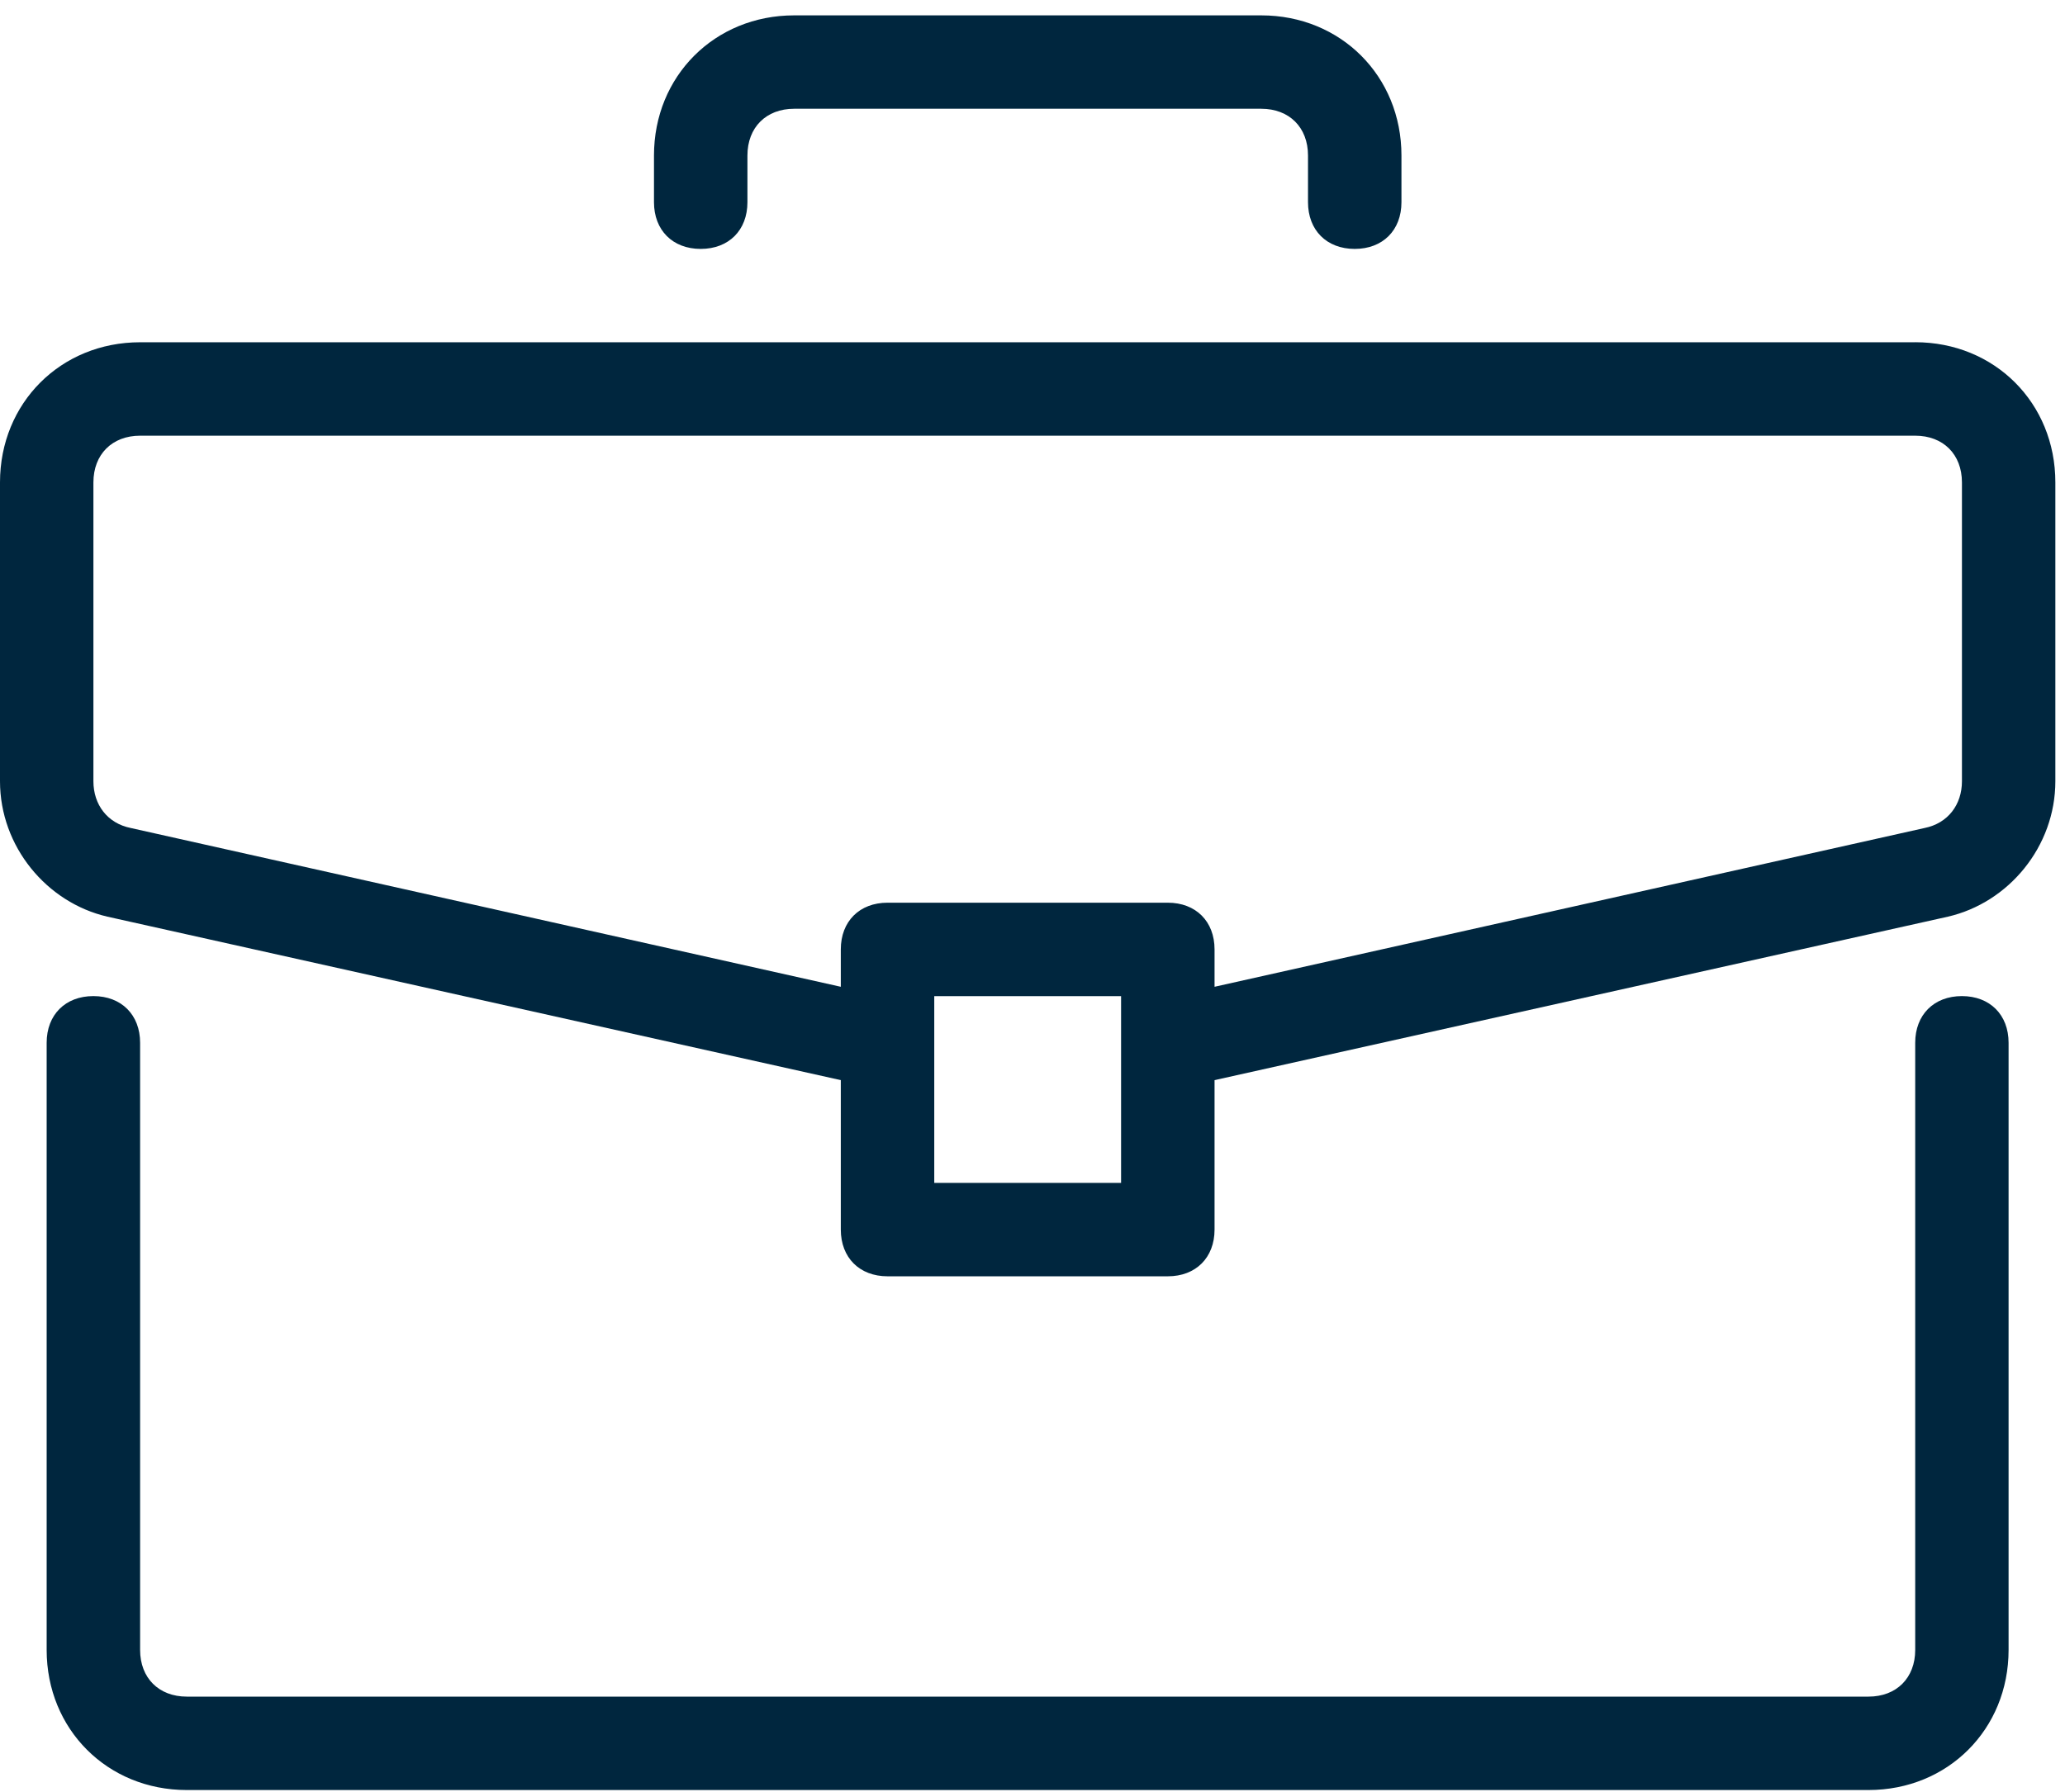 <svg xmlns="http://www.w3.org/2000/svg" width="106" height="92" viewBox="0 0 106 92" fill="none"><g clip-path="url(#clip0_2857_576)"><path d="M100.71 51.143C99.272 51.143 98.311 52.101 98.311 53.541V84.713C98.311 86.151 97.353 87.111 95.913 87.111H9.59C8.152 87.111 7.192 86.153 7.192 84.713V53.541C7.192 52.103 6.231 51.143 4.793 51.143C3.355 51.143 2.395 52.101 2.395 53.541V84.713C2.395 88.789 5.512 91.907 9.588 91.907H95.911C99.987 91.907 103.104 88.789 103.104 84.713V53.541C103.104 52.103 102.146 51.143 100.706 51.143H100.71Z" fill="#00263E"></path><path d="M98.311 17.573H7.194C3.118 17.573 0 20.691 0 24.767V40.112C0 43.469 2.399 46.346 5.514 47.065L43.16 55.458V63.132C43.16 64.57 44.118 65.53 45.559 65.53H59.946C61.385 65.53 62.345 64.572 62.345 63.132V55.458L99.991 47.065C103.108 46.346 105.505 43.467 105.505 40.11V24.765C105.505 20.689 102.387 17.571 98.311 17.571V17.573ZM57.547 60.735H47.957V51.145H57.547V60.735ZM100.71 40.114C100.71 41.314 99.991 42.272 98.791 42.513L62.345 50.665V48.746C62.345 47.308 61.386 46.348 59.946 46.348H45.559C44.12 46.348 43.16 47.306 43.16 48.746V50.665L6.714 42.513C5.514 42.274 4.795 41.314 4.795 40.114V24.769C4.795 23.33 5.755 22.37 7.194 22.37H98.311C99.749 22.37 100.71 23.328 100.71 24.769V40.114Z" fill="#00263E"></path><path d="M64.741 0.789H40.764C36.688 0.789 33.57 3.907 33.57 7.983V10.381C33.57 11.82 34.528 12.78 35.968 12.78C37.409 12.78 38.367 11.822 38.367 10.381V7.983C38.367 6.544 39.325 5.584 40.766 5.584H64.743C66.181 5.584 67.142 6.542 67.142 7.983V10.381C67.142 11.82 68.1 12.78 69.54 12.78C70.981 12.78 71.939 11.822 71.939 10.381V7.983C71.939 3.907 68.823 0.789 64.745 0.789H64.741Z" fill="#00263E"></path></g><defs><clipPath id="clip0_2857_576"><rect width="105.505" height="91.118" fill="white" transform="translate(0 0.789)"></rect></clipPath></defs></svg>